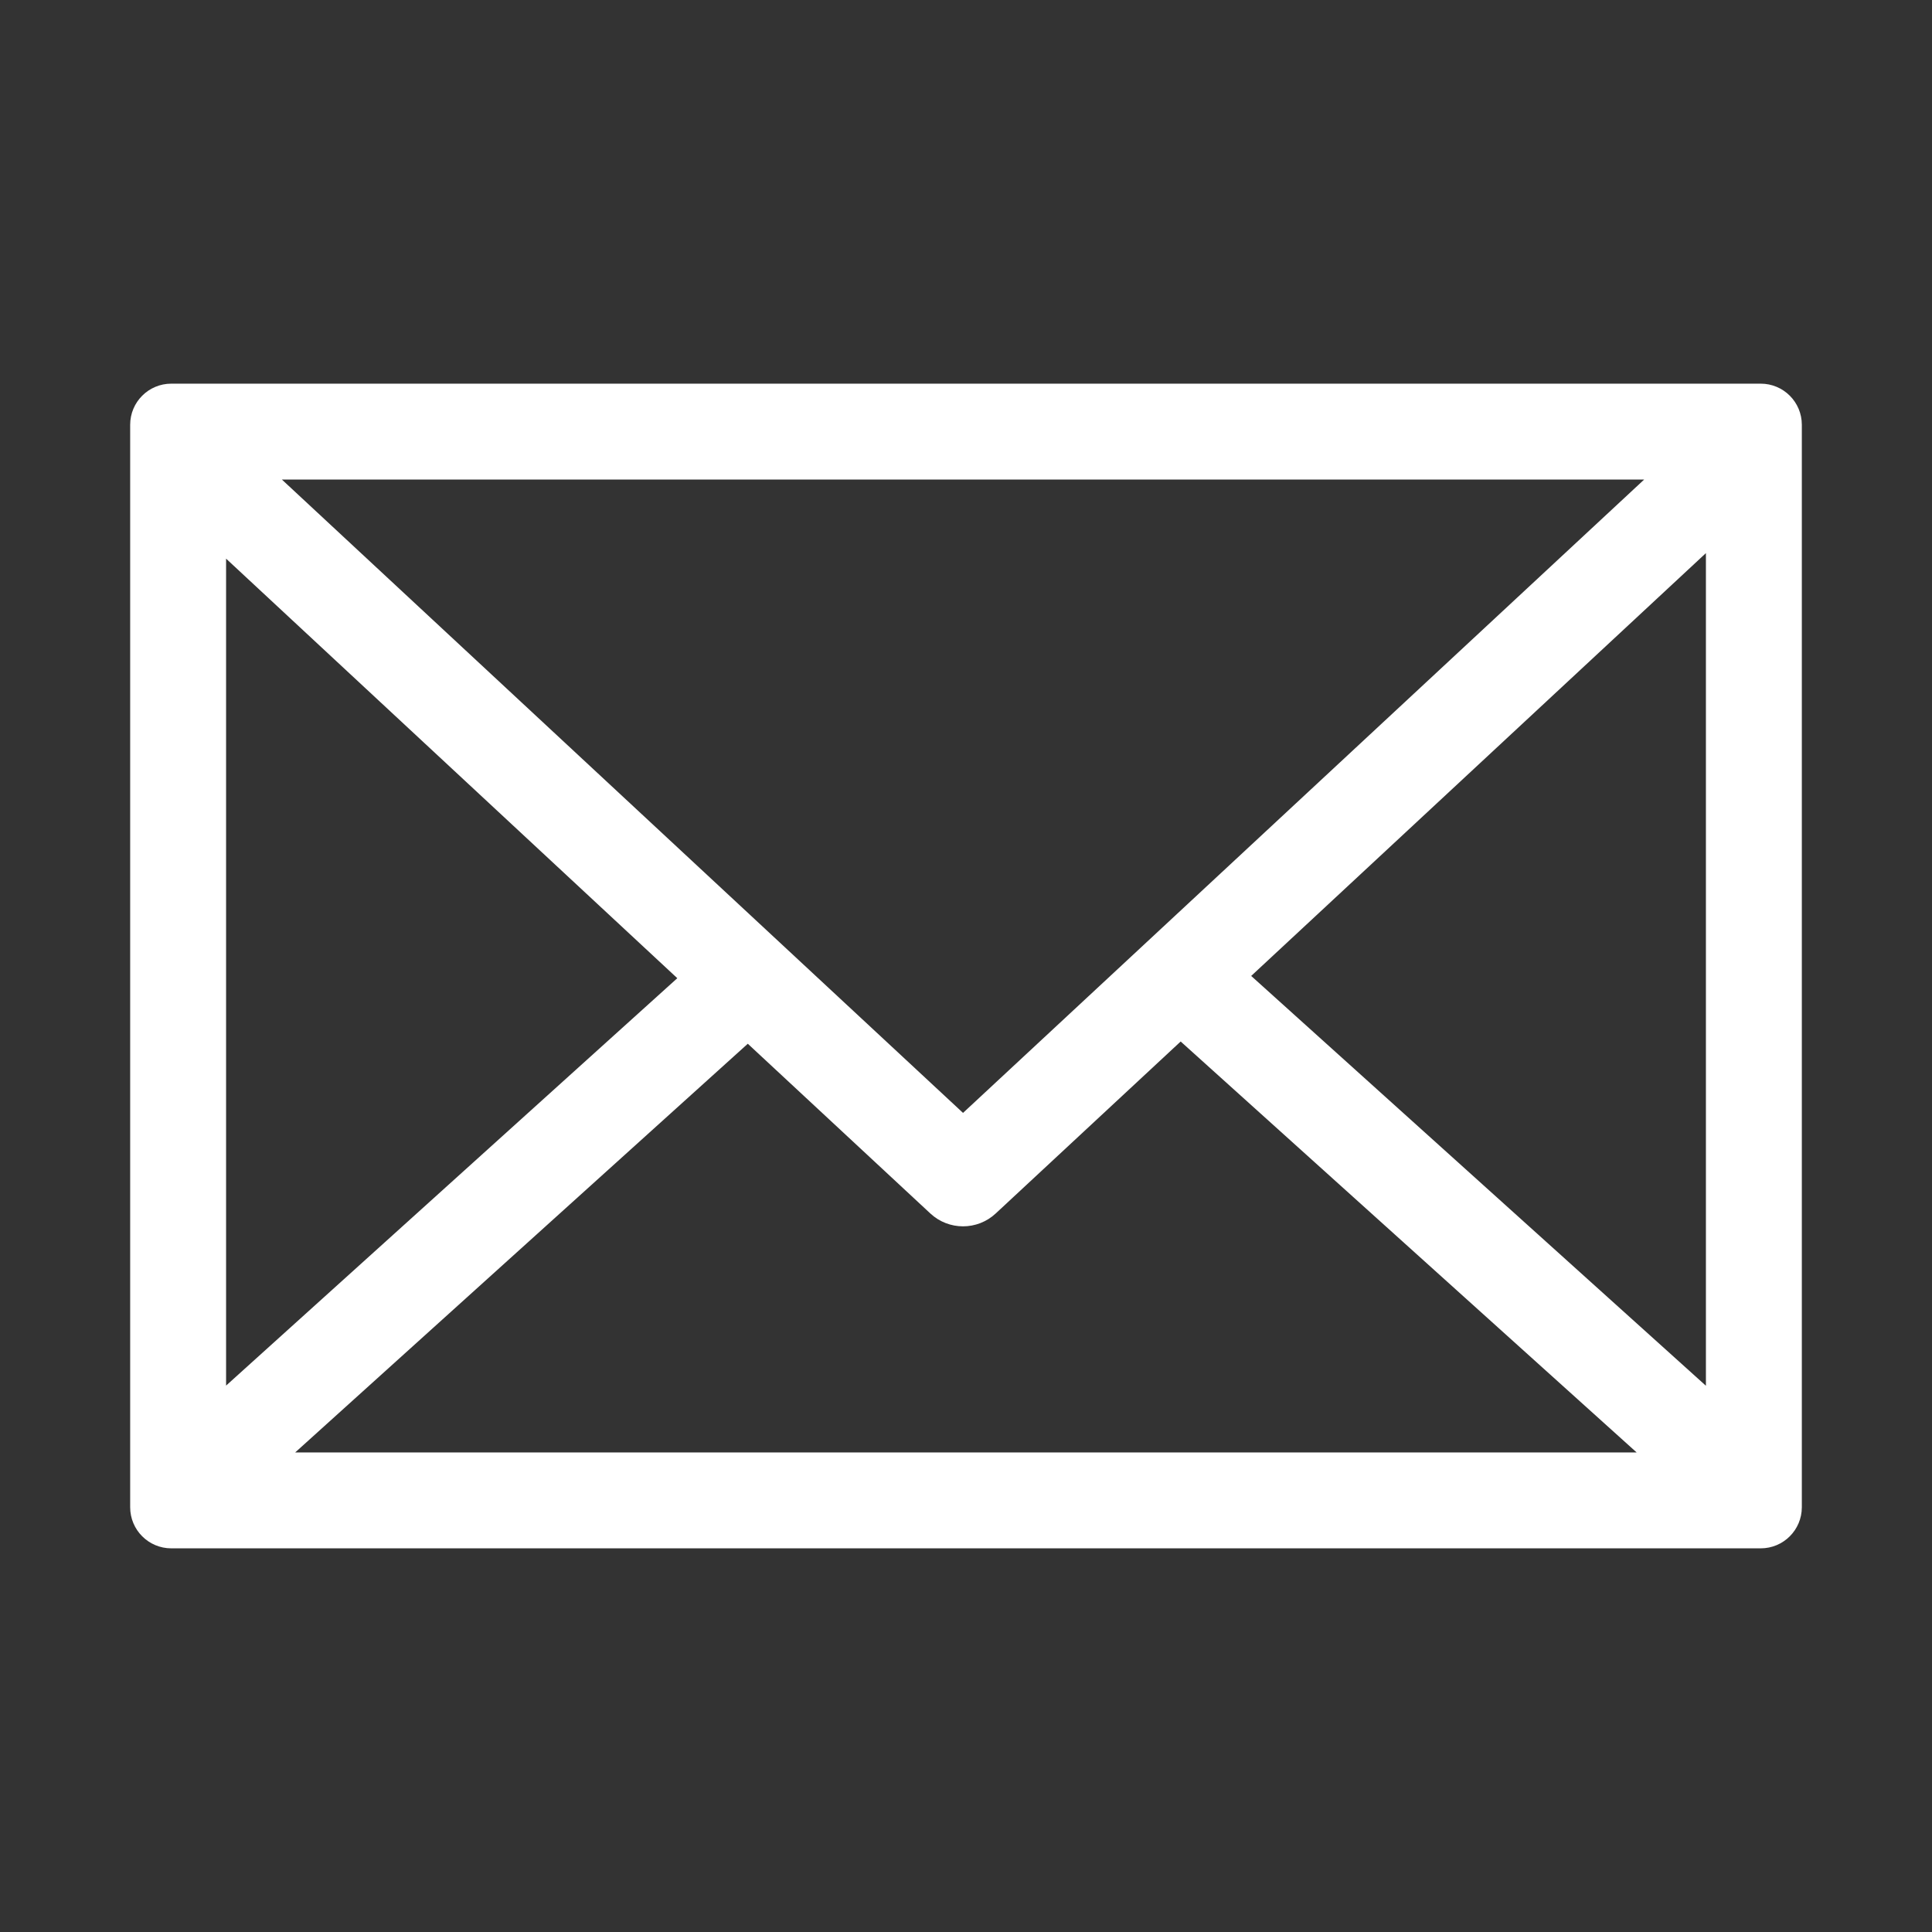 <?xml version="1.0" encoding="UTF-8"?>
<svg width="141px" height="141px" viewBox="0 0 141 141" version="1.1" xmlns="http://www.w3.org/2000/svg" xmlns:xlink="http://www.w3.org/1999/xlink">
    <rect x="0" y="0" width="141" height="141" fill="#333333" stroke="none"/>
    <title>  copy 3</title>
    <g id="--copy-3" stroke="none" stroke-width="1" fill="none" fill-rule="evenodd">
        <path d="M128.5,28 C130.157,28 131.5,29.343 131.5,31 L131.5,110 C131.5,111.657 130.157,113 128.5,113 L12.5,113 C10.843,113 9.5,111.657 9.5,110 L9.5,31 C9.5,29.343 10.843,28 12.5,28 L128.5,28 Z M86.167,76.01 L72.666,88.563 C71.323,89.812 69.243,89.812 67.9,88.563 L54.575,76.174 L21.544,106 L119.443,106 L86.167,76.01 Z M124.5,40.367 L91.313,71.225 L124.5,101.134 L124.5,40.367 Z M16.5,40.771 L16.5,101.123 L49.43,71.39 L16.5,40.771 Z M119.991,35 L20.574,35 L70.283,81.221 L119.991,35 Z" id="Combined-Shape" fill="#FFFFFF" fill-rule="nonzero"></path>
    </g>
</svg>